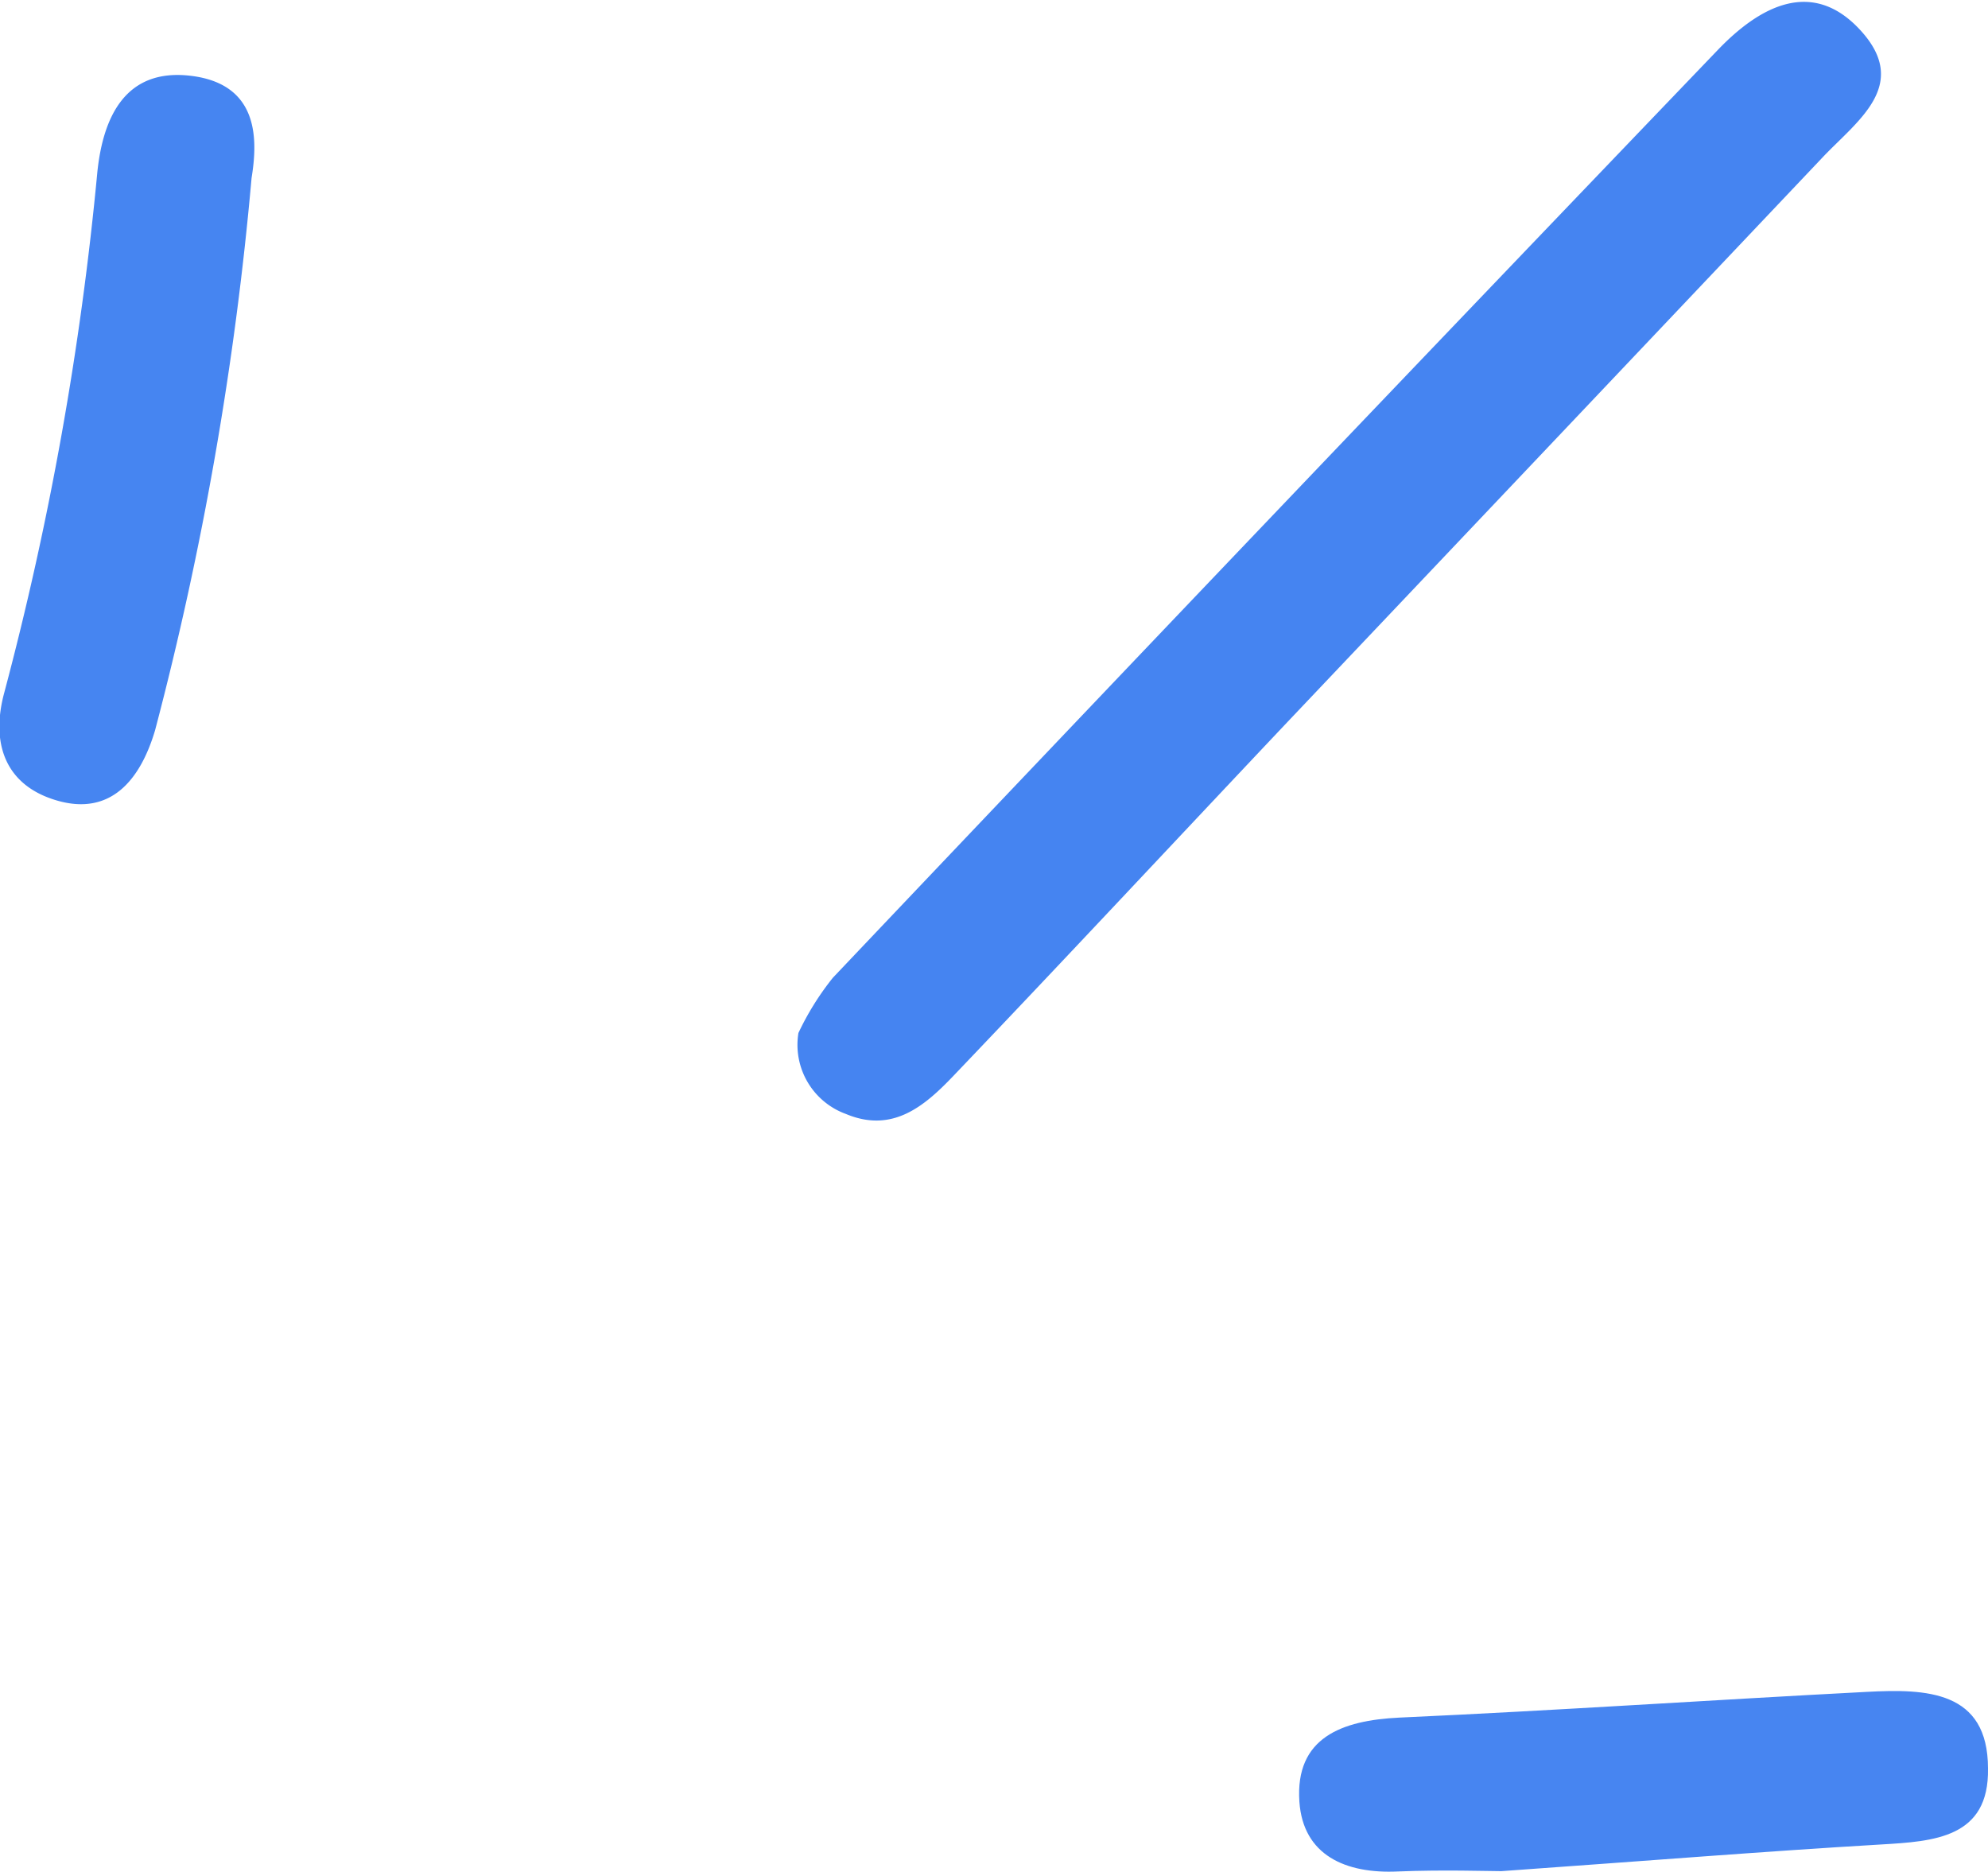 <svg xmlns="http://www.w3.org/2000/svg" viewBox="0 0 64.09 60.34"><defs><style>.cls-1{fill:#4584f1;}.cls-2{fill:#4685f1;}.cls-3{fill:#4785f1;}</style></defs><g id="Camada_2" data-name="Camada 2"><g id="Camada_1-2" data-name="Camada 1"><path class="cls-1" d="M25.74,33.3a2.37,2.37,0,0,0,1.53,2.61c1.5.63,2.53-.25,3.45-1.21,3.62-3.79,7.2-7.63,10.8-11.44q8.63-9.1,17.25-18.2C59.87,3.9,61.58,2.75,60,1s-3.3-.77-4.63.62Q41.07,16.53,26.85,31.52A8.92,8.92,0,0,0,25.74,33.3Z"/><path class="cls-2" d="M8.11,5.74c.19-1.17.28-3-1.91-3.29S3.32,3.83,3.14,5.53a102.7,102.7,0,0,1-3,16.79c-.44,1.61,0,3,1.71,3.49S4.52,25.16,5,23.54A106.94,106.94,0,0,0,8.11,5.74Z"/><path class="cls-3" d="M48.4,60.32c4.79-.34,8.51-.64,12.24-.86,1.71-.1,3.49-.21,3.45-2.45,0-2.52-2-2.57-3.9-2.47-5,.26-10,.6-15.08.83-1.85.09-3.36.64-3.22,2.71.12,1.73,1.49,2.33,3.18,2.25C46.53,60.27,48,60.32,48.4,60.32Z"/></g></g></svg>